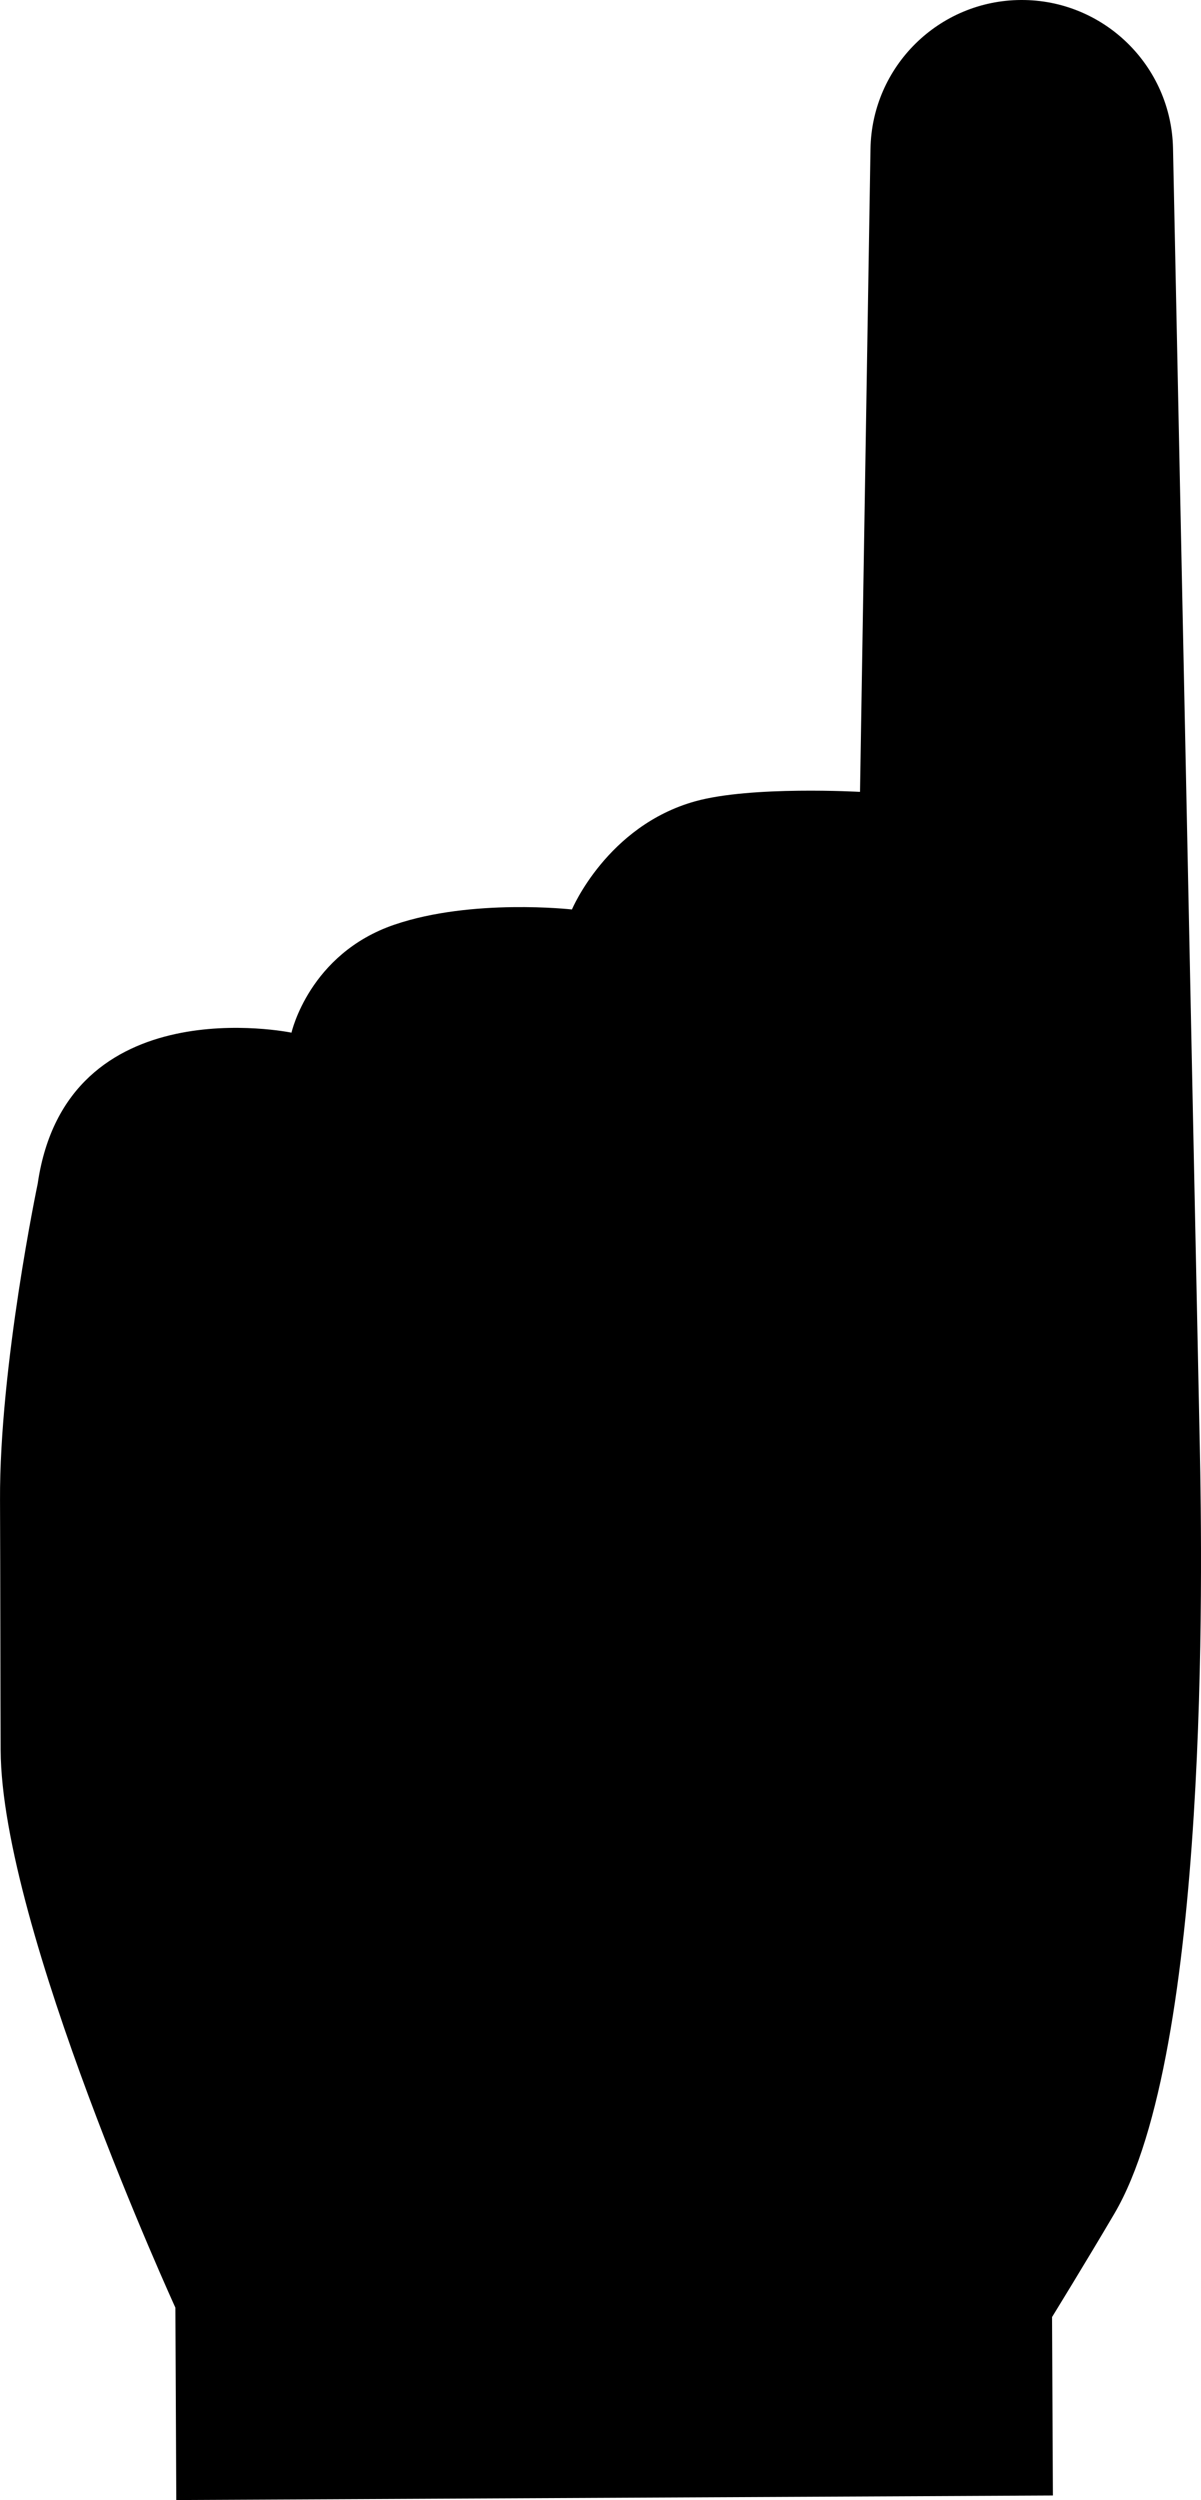 <?xml version="1.0" encoding="UTF-8"?>
<svg xmlns="http://www.w3.org/2000/svg" id="_レイヤー_4" data-name="レイヤー 4" viewBox="0 0 500 1040.03">
  <defs>
    <style>
      .cls-1 {
        fill: #000;
        stroke-width: 0px;
      }
    </style>
  </defs>
  <path class="cls-1" d="M358.04,329.42l4.36-267.49C362.97,27.68,390.82.16,425.08,0h0c34.42-.16,62.59,27.34,63.27,61.75,0,0,10.09,487.71,11.14,539.56,1.05,51.85,4.07,252.2-35.54,319.54-11.8,20.06-25.96,43.04-25.96,43.04l.35,74.23-364.95,1.9-.37-80.03S.61,801.96.27,728.07c-.1-21.72-.12-74.21-.26-104.03-.26-55.74,15.69-131.66,15.69-131.66,11.96-82.22,105.65-62.79,105.65-62.79,0,0,7.37-32.84,42.86-44.93,32.36-11.02,73.9-6.32,73.9-6.32,0,0,14.59-34.73,51.25-44.98,23.32-6.52,68.68-3.94,68.68-3.94Z"></path>
</svg>
